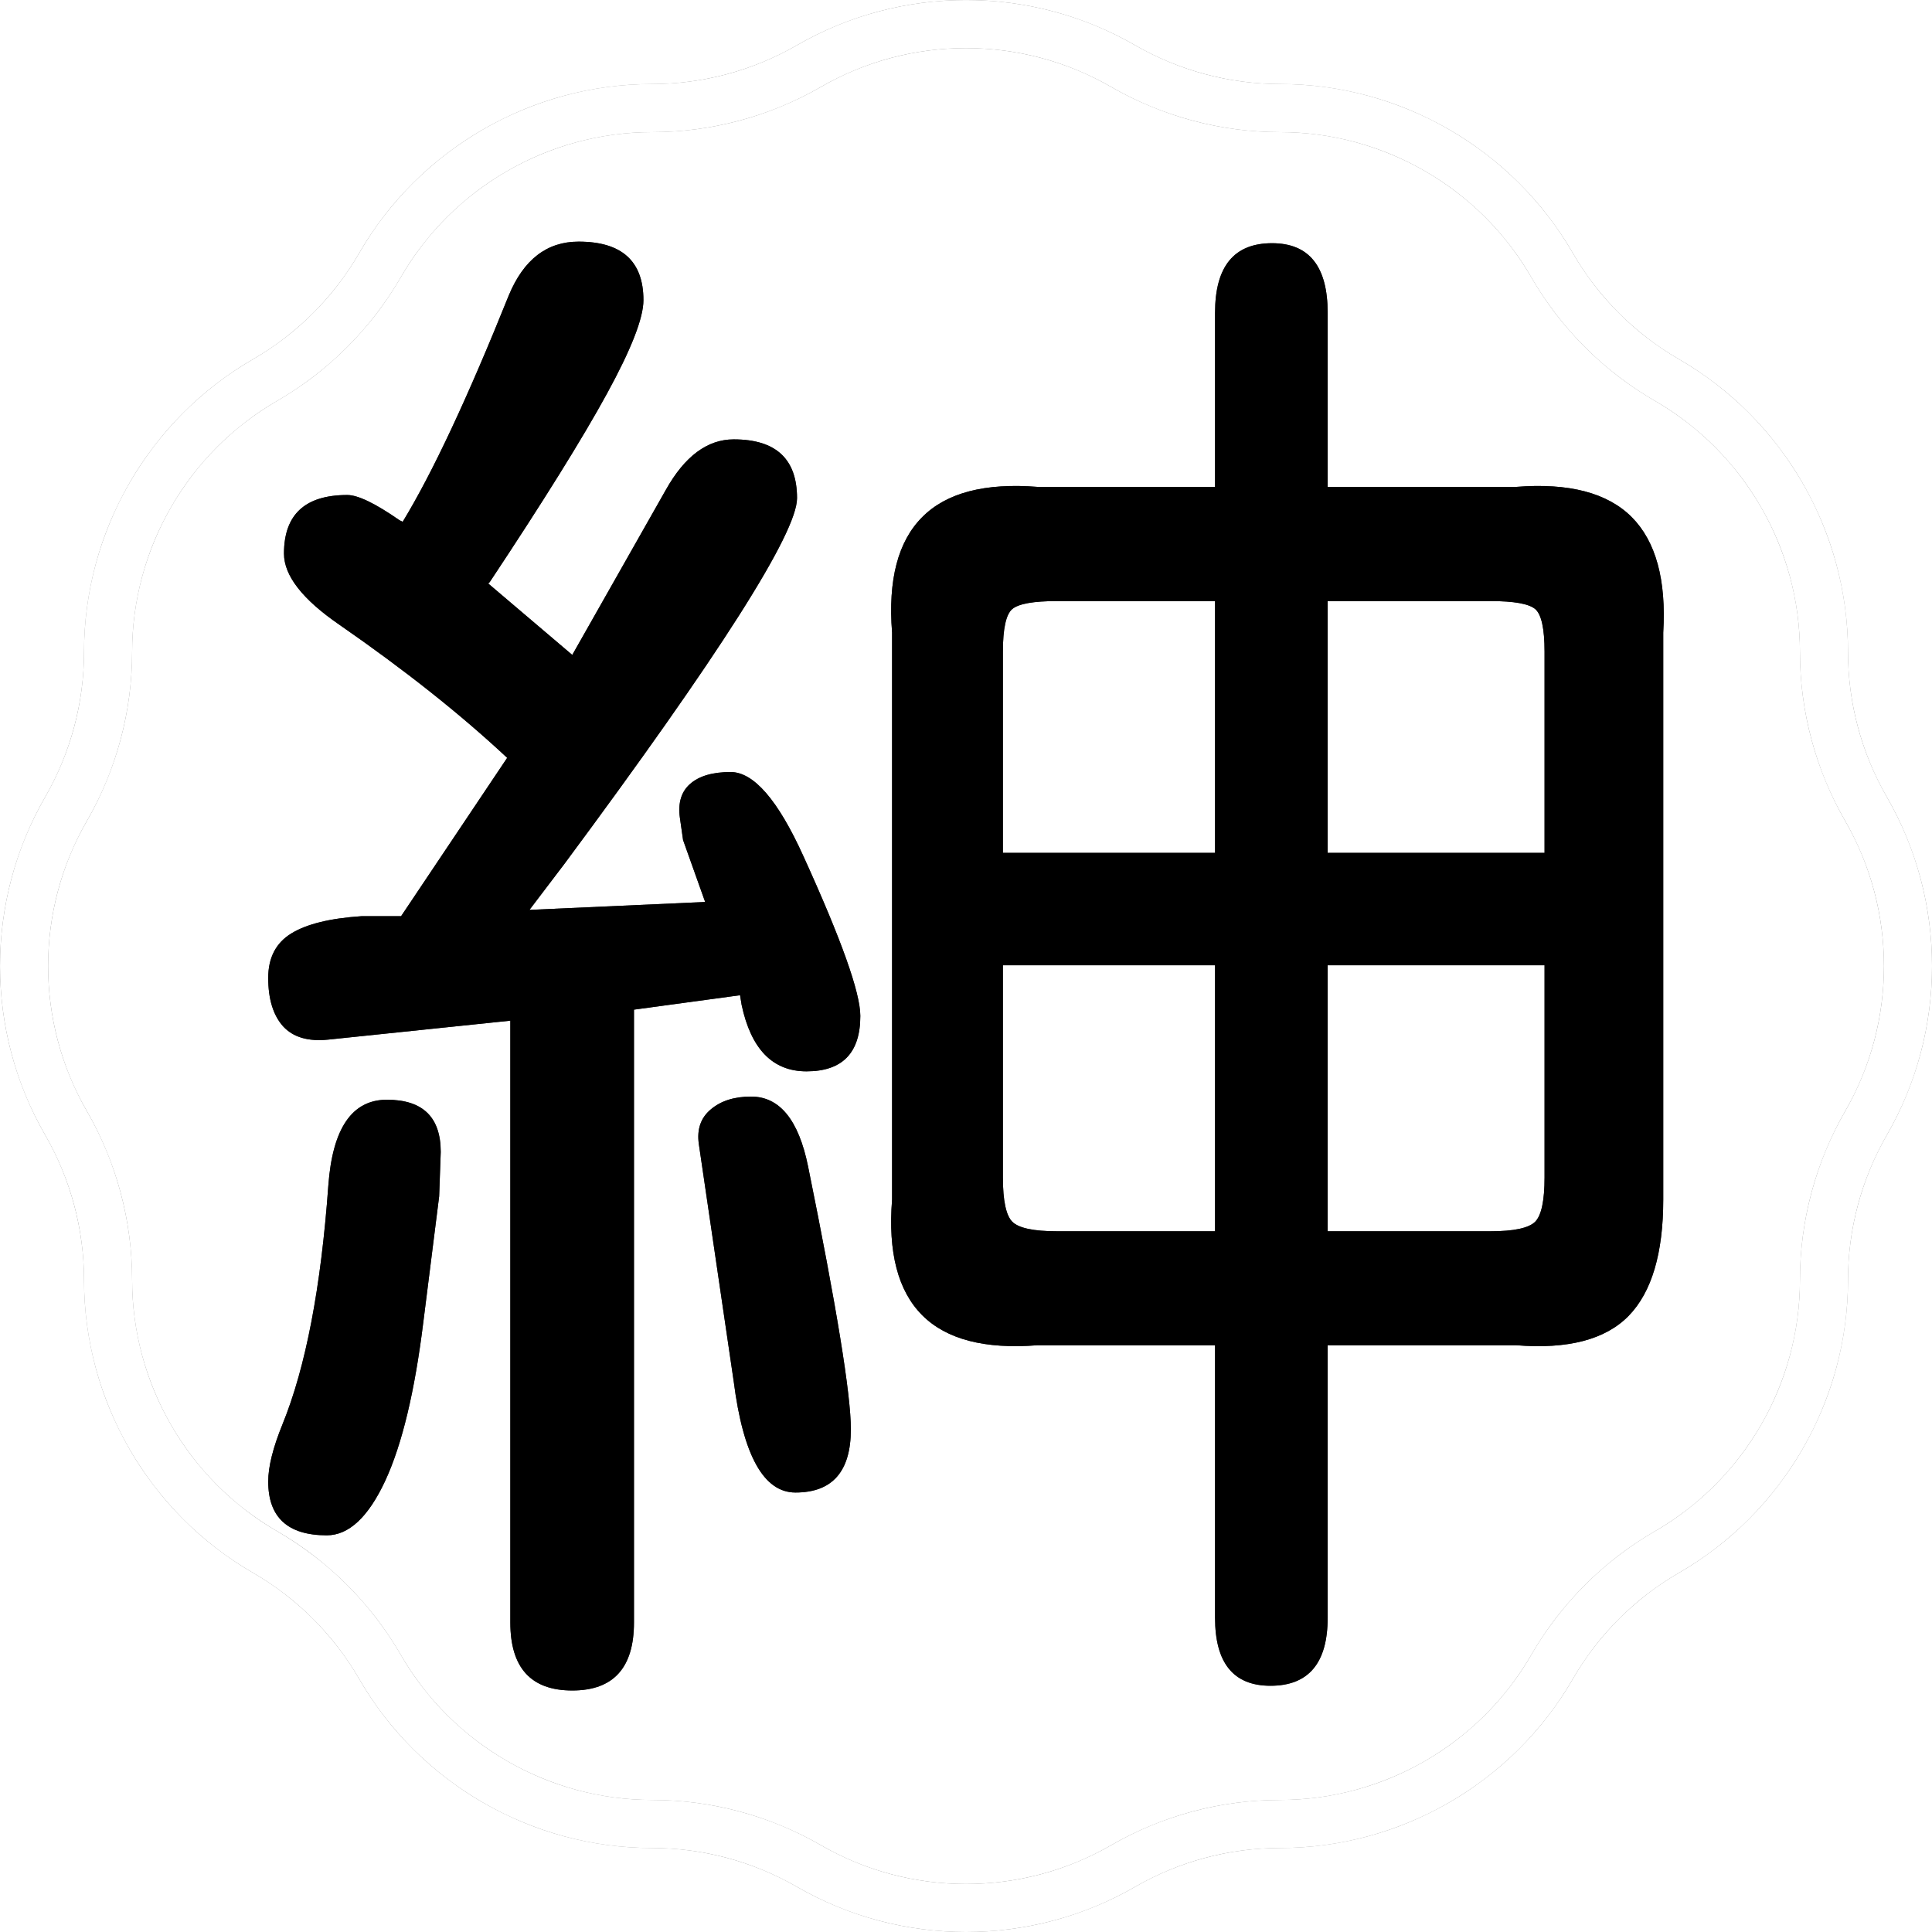 <svg version="1.0" xmlns="http://www.w3.org/2000/svg" xmlns:xlink="http://www.w3.org/1999/xlink" width="512"
    height="512" viewBox="0 0 512 512">
    <svg id="global-svg-defs" version="1.0" xmlns="http://www.w3.org/2000/svg" width="0" height="0"
        viewBox="0 0 340 250" preserveAspectRatio="xMidYMid meet" color-interpolation-filters="sRGB"
        class="el-tooltip" style="margin: auto;" xmlns:xlink="http://www.w3.org/1999/xlink">
        <defs>
            <linearGradient id="92" x1="0%" y1="0%" x2="100%" y2="0%">
                <stop offset="0%" stop-color="#fa71cd"></stop>
                <stop offset="100%" stop-color="#9b59b6"></stop>
            </linearGradient>
            <linearGradient id="93" x1="0%" y1="0%" x2="100%" y2="0%">
                <stop offset="0%" stop-color="#f9d423"></stop>
                <stop offset="100%" stop-color="#f83600"></stop>
            </linearGradient>
            <linearGradient id="94" x1="0%" y1="0%" x2="100%" y2="0%">
                <stop offset="0%" stop-color="#0064d2"></stop>
                <stop offset="100%" stop-color="#1cb0f6"></stop>
            </linearGradient>
            <linearGradient id="95" x1="0%" y1="0%" x2="100%" y2="0%">
                <stop offset="0%" stop-color="#f00978"></stop>
                <stop offset="100%" stop-color="#3f51b1"></stop>
            </linearGradient>
            <linearGradient id="96" x1="0%" y1="0%" x2="100%" y2="0%">
                <stop offset="0%" stop-color="#7873f5"></stop>
                <stop offset="100%" stop-color="#ec77ab"></stop>
            </linearGradient>
            <linearGradient id="97" x1="0%" y1="0%" x2="100%" y2="0%">
                <stop offset="0%" stop-color="#f9d423"></stop>
                <stop offset="100%" stop-color="#e14fad"></stop>
            </linearGradient>
            <linearGradient id="98" x1="0%" y1="0%" x2="100%" y2="0%">
                <stop offset="0%" stop-color="#009efd"></stop>
                <stop offset="100%" stop-color="#2af598"></stop>
            </linearGradient>
            <linearGradient id="99" x1="0%" y1="0%" x2="100%" y2="0%">
                <stop offset="0%" stop-color="#ffcc00"></stop>
                <stop offset="100%" stop-color="#00b140"></stop>
            </linearGradient>
            <linearGradient id="100" x1="0%" y1="0%" x2="100%" y2="0%">
                <stop offset="0%" stop-color="#d51007"></stop>
                <stop offset="100%" stop-color="#ff8177"></stop>
            </linearGradient>
            <linearGradient id="102" x1="0%" y1="0%" x2="100%" y2="0%">
                <stop offset="0%" stop-color="#a2b6df"></stop>
                <stop offset="100%" stop-color="#0c3483"></stop>
            </linearGradient>
            <linearGradient id="103" x1="0%" y1="0%" x2="100%" y2="0%">
                <stop offset="0%" stop-color="#7ac5d8"></stop>
                <stop offset="100%" stop-color="#eea2a2"></stop>
            </linearGradient>
            <linearGradient id="104" x1="0%" y1="0%" x2="100%" y2="0%">
                <stop offset="0%" stop-color="#00ecbc"></stop>
                <stop offset="100%" stop-color="#007adf"></stop>
            </linearGradient>
            <linearGradient id="105" x1="0%" y1="0%" x2="100%" y2="0%">
                <stop offset="0%" stop-color="#b88746"></stop>
                <stop offset="100%" stop-color="#fdf5a6"></stop>
            </linearGradient>
            <linearGradient id="107" x1="0%" y1="0%" x2="100%" y2="0%">
                <stop offset="0%" stop-color="#ffbf00"></stop>
                <stop offset="100%" stop-color="#26b5f8"></stop>
            </linearGradient>
        </defs>
    </svg>
    <rect x="0" y="0" width="100%" height="100%" fill="transparent" fill-opacity="1"></rect>
    <svg data-v-0dd9719b="" version="1.0" xmlns="http://www.w3.org/2000/svg" xmlns:xlink="http://www.w3.org/1999/xlink"
        width="100%" height="100%" viewBox="0 0 100 100" preserveAspectRatio="xMidYMid meet"
        color-interpolation-filters="sRGB" style="margin: auto;">
        <rect data-v-0dd9719b="" x="0" y="0" width="100%" height="100%" fill="#ffffff" fill-opacity="1"
            class="background" style="display: none;" />
        <rect data-v-0dd9719b="" x="0" y="0" width="100%" height="100%" fill="url(#watermark)" fill-opacity="1"
            class="watermarklayer" style="display: none;" />
        <g data-v-0dd9719b="" fill="#333" class="iconsvg-imagesvg">
            <rect fill="#333" fill-opacity="0" stroke-width="2" x="0" y="0" width="100" height="100"
                class="image-rect" /> <svg viewBox="0 0 60 59.999" x="0" y="0" width="100" height="100"
                class="image-svg-svg bn" style="overflow: visible;">
                <g hollow-target="iconBnOutline">
                    <g mask="url(#d24093de-041b-46d0-b1c3-90431d00e720)"><svg fill="#000000"
                            xmlns="http://www.w3.org/2000/svg" xmlns:xlink="http://www.w3.org/1999/xlink" version="1.1"
                            x="0" y="0" viewBox="9.928 10.014 80.411 80.41" style="overflow: visible;"
                            xml:space="preserve" width="60" height="59.999" filtersec="colorsb3287987022"
                            filter="url(#Mdk4jTlHfdOqiO-eAG4t-)">
                            <g transform="scale(1, 1) skewX(0)">
                                <path
                                    d="M86.843,37.15c0-5.011-2.695-9.68-7.035-12.186c-1.833-1.059-3.36-2.586-4.418-4.418c-2.506-4.34-7.175-7.035-12.186-7.035  c-2.114,0-4.201-0.56-6.035-1.617c-4.34-2.506-9.73-2.506-14.07,0c-1.833,1.058-3.92,1.617-6.035,1.617  c-5.011,0-9.68,2.695-12.186,7.035c-1.058,1.832-2.586,3.36-4.418,4.418c-4.34,2.506-7.035,7.175-7.035,12.186  c0,2.116-0.56,4.203-1.617,6.035c-2.506,4.34-2.506,9.73,0,14.07c1.058,1.832,1.617,3.919,1.617,6.035  c0,5.011,2.695,9.68,7.035,12.186c1.832,1.058,3.36,2.586,4.418,4.418c2.506,4.34,7.175,7.035,12.186,7.035  c2.117,0,4.204,0.56,6.035,1.617c2.17,1.253,4.603,1.879,7.035,1.879s4.865-0.626,7.035-1.879c1.832-1.058,3.919-1.617,6.035-1.617  c5.011,0,9.68-2.695,12.186-7.035c1.058-1.832,2.585-3.359,4.418-4.418c4.34-2.506,7.035-7.175,7.035-12.186  c0-2.114,0.56-4.201,1.617-6.035c2.506-4.34,2.506-9.73,0-14.07C87.402,41.352,86.843,39.265,86.843,37.15z M86.728,56.256  c-1.233,2.138-1.885,4.57-1.885,7.035c0,4.299-2.312,8.304-6.035,10.453c-2.137,1.234-3.917,3.016-5.15,5.15  c-2.149,3.723-6.154,6.035-10.453,6.035c-2.467,0-4.899,0.651-7.035,1.885c-3.723,2.15-8.348,2.15-12.07,0  c-2.135-1.233-4.567-1.885-7.035-1.885c-4.299,0-8.304-2.312-10.453-6.035c-1.233-2.136-3.015-3.917-5.15-5.15  c-3.723-2.149-6.035-6.154-6.035-10.453c0-2.467-0.651-4.899-1.885-7.035c-2.149-3.723-2.149-8.348,0-12.07  c1.233-2.136,1.885-4.568,1.885-7.035c0-4.299,2.312-8.304,6.035-10.453c2.136-1.233,3.917-3.015,5.15-5.15  c2.149-3.723,6.154-6.035,10.453-6.035c2.466,0,4.898-0.651,7.035-1.885c1.861-1.075,3.948-1.612,6.035-1.612  s4.174,0.537,6.035,1.612c2.138,1.233,4.57,1.885,7.035,1.885c4.299,0,8.304,2.312,10.453,6.035c1.233,2.135,3.014,3.916,5.15,5.15  c3.723,2.149,6.035,6.154,6.035,10.453c0,2.465,0.651,4.897,1.885,7.035C88.877,47.908,88.877,52.533,86.728,56.256z" />
                            </g>
                            <defs>
                                <filter id="Mdk4jTlHfdOqiO-eAG4t-">
                                    <feColorMatrix type="matrix"
                                        values="0 0 0 0 0.199  0 0 0 0 0.199  0 0 0 0 0.199  0 0 0 1 0" />
                                </filter>
                            </defs>
                        </svg></g>
                    <g filter="url(#colors6072823512)"><svg xmlns="http://www.w3.org/2000/svg"
                            xmlns:xlink="http://www.w3.org/1999/xlink" viewBox="0 0 61.97 64.336"
                            width="45" height="45" x="7.5" y="7.5" class="image-svg-letter">
                            <path transform="translate(-3.727 57.305)"
                                d="M17.23 7.03Q14.48 7.03 14.48 4.01L14.48 4.01L14.48-22.71L6.40-21.87Q5.06-21.73 4.39-22.46Q3.73-23.20 3.73-24.61L3.73-24.61Q3.73-25.95 4.75-26.58Q5.77-27.21 7.88-27.35L7.88-27.35L9.63-27.35L14.34-34.38Q11.25-37.27 6.89-40.29L6.89-40.29Q4.43-41.98 4.43-43.45L4.43-43.45Q4.43-46.05 7.24-46.05L7.24-46.05Q7.95-46.05 9.56-44.93L9.56-44.93L9.70-44.86Q11.67-48.09 14.41-54.91L14.41-54.91Q15.40-57.30 17.51-57.30L17.51-57.30Q20.39-57.30 20.39-54.70L20.39-54.70Q20.39-53.51 18.77-50.55Q17.16-47.60 13.57-42.19L13.57-42.19L13.50-42.12L17.23-38.95L21.38-46.27Q22.64-48.52 24.40-48.52L24.40-48.52Q27.21-48.52 27.21-45.91L27.21-45.91Q27.21-43.59 16.88-29.67L16.88-29.67L15.33-27.63L23.13-27.98L22.15-30.73L22.01-31.71Q21.87-32.70 22.46-33.22Q23.06-33.75 24.26-33.75L24.26-33.75Q25.80-33.75 27.49-30.02L27.49-30.02Q30.02-24.47 30.02-22.92L30.02-22.92Q30.02-20.46 27.63-20.46L27.63-20.46Q25.38-20.46 24.75-23.41L24.75-23.41L24.68-23.84L19.97-23.20L19.97 4.01Q19.97 7.03 17.23 7.03L17.23 7.03ZM48.23 6.82Q45.77 6.82 45.77 3.80L45.77 3.80L45.77-8.30L37.90-8.30Q34.38-8.02 32.77-9.63Q31.15-11.25 31.43-14.77L31.43-14.77L31.43-39.94Q31.15-43.45 32.77-45.07Q34.38-46.69 37.90-46.41L37.90-46.41L45.77-46.41L45.77-54.14Q45.77-57.23 48.30-57.23L48.30-57.23Q50.77-57.23 50.77-54.14L50.77-54.14L50.77-46.41L59.13-46.41Q62.65-46.69 64.27-45.07Q65.88-43.45 65.67-39.94L65.67-39.94L65.67-14.77Q65.67-11.18 64.13-9.60Q62.58-8.02 59.13-8.30L59.13-8.30L50.77-8.30L50.77 3.80Q50.77 6.82 48.23 6.82L48.23 6.82ZM45.77-30.16L45.77-41.34L38.74-41.34Q37.20-41.34 36.77-40.99Q36.35-40.64 36.35-39.09L36.35-39.09L36.35-30.16L45.77-30.16ZM60.40-30.16L60.40-39.09Q60.40-40.64 59.98-40.99Q59.55-41.34 58.01-41.34L58.01-41.34L50.77-41.34L50.77-30.16L60.40-30.16ZM45.77-13.36L45.77-25.17L36.35-25.17L36.35-15.75Q36.35-14.20 36.77-13.78Q37.20-13.36 38.74-13.36L38.74-13.36L45.77-13.36ZM58.01-13.36Q59.55-13.36 59.98-13.78Q60.40-14.20 60.40-15.75L60.40-15.75L60.40-25.17L50.77-25.17L50.77-13.36L58.01-13.36ZM27.14-1.76Q25.03-1.76 24.40-6.68L24.40-6.68L22.85-17.23Q22.71-18.21 23.38-18.77Q24.05-19.34 25.17-19.34L25.17-19.34Q27.07-19.34 27.70-16.24L27.70-16.24Q29.60-6.89 29.60-4.57L29.60-4.57Q29.60-1.76 27.14-1.76L27.14-1.76ZM6.33 0.14Q3.73 0.14 3.73-2.25L3.73-2.25Q3.73-3.23 4.36-4.78L4.36-4.78Q5.91-8.58 6.40-15.40L6.40-15.40Q6.68-19.20 9-19.20L9-19.20Q11.39-19.20 11.39-16.88L11.39-16.88L11.32-14.91L10.62-9.35Q10.05-4.71 8.93-2.29Q7.80 0.14 6.33 0.14L6.33 0.14Z" />
                        </svg></g>
                </g>
                <mask id="d24093de-041b-46d0-b1c3-90431d00e720">
                    <g fill="white"><svg xmlns="http://www.w3.org/2000/svg" xmlns:xlink="http://www.w3.org/1999/xlink"
                            version="1.1" x="0" y="0" viewBox="9.928 10.014 80.411 80.41"
                            style="overflow: visible;" xml:space="preserve" width="60" height="59.999"
                            filtersec="colorsb3287987022">
                            <g transform="scale(1, 1) skewX(0)">
                                <path
                                    d="M86.843,37.15c0-5.011-2.695-9.68-7.035-12.186c-1.833-1.059-3.36-2.586-4.418-4.418c-2.506-4.34-7.175-7.035-12.186-7.035  c-2.114,0-4.201-0.56-6.035-1.617c-4.34-2.506-9.73-2.506-14.07,0c-1.833,1.058-3.92,1.617-6.035,1.617  c-5.011,0-9.68,2.695-12.186,7.035c-1.058,1.832-2.586,3.36-4.418,4.418c-4.34,2.506-7.035,7.175-7.035,12.186  c0,2.116-0.56,4.203-1.617,6.035c-2.506,4.34-2.506,9.73,0,14.07c1.058,1.832,1.617,3.919,1.617,6.035  c0,5.011,2.695,9.68,7.035,12.186c1.832,1.058,3.36,2.586,4.418,4.418c2.506,4.34,7.175,7.035,12.186,7.035  c2.117,0,4.204,0.56,6.035,1.617c2.17,1.253,4.603,1.879,7.035,1.879s4.865-0.626,7.035-1.879c1.832-1.058,3.919-1.617,6.035-1.617  c5.011,0,9.68-2.695,12.186-7.035c1.058-1.832,2.585-3.359,4.418-4.418c4.34-2.506,7.035-7.175,7.035-12.186  c0-2.114,0.56-4.201,1.617-6.035c2.506-4.34,2.506-9.73,0-14.07C87.402,41.352,86.843,39.265,86.843,37.15z M86.728,56.256  c-1.233,2.138-1.885,4.57-1.885,7.035c0,4.299-2.312,8.304-6.035,10.453c-2.137,1.234-3.917,3.016-5.15,5.15  c-2.149,3.723-6.154,6.035-10.453,6.035c-2.467,0-4.899,0.651-7.035,1.885c-3.723,2.15-8.348,2.15-12.07,0  c-2.135-1.233-4.567-1.885-7.035-1.885c-4.299,0-8.304-2.312-10.453-6.035c-1.233-2.136-3.015-3.917-5.15-5.15  c-3.723-2.149-6.035-6.154-6.035-10.453c0-2.467-0.651-4.899-1.885-7.035c-2.149-3.723-2.149-8.348,0-12.07  c1.233-2.136,1.885-4.568,1.885-7.035c0-4.299,2.312-8.304,6.035-10.453c2.136-1.233,3.917-3.015,5.15-5.15  c2.149-3.723,6.154-6.035,10.453-6.035c2.466,0,4.898-0.651,7.035-1.885c1.861-1.075,3.948-1.612,6.035-1.612  s4.174,0.537,6.035,1.612c2.138,1.233,4.57,1.885,7.035,1.885c4.299,0,8.304,2.312,10.453,6.035c1.233,2.135,3.014,3.916,5.15,5.15  c3.723,2.149,6.035,6.154,6.035,10.453c0,2.465,0.651,4.897,1.885,7.035C88.877,47.908,88.877,52.533,86.728,56.256z" />
                            </g>
                            <defs />
                        </svg></g>
                    <g fill="black" filter="url(#626da670-2511-4102-8650-c44c3e1901b9)"><svg
                            xmlns="http://www.w3.org/2000/svg" xmlns:xlink="http://www.w3.org/1999/xlink"
                            viewBox="0 0 61.97 64.336" width="45" height="45" x="7.5"
                            y="7.5" class="image-svg-letter">
                            <path transform="translate(-3.727 57.305)"
                                d="M17.23 7.03Q14.48 7.03 14.48 4.01L14.48 4.01L14.48-22.71L6.40-21.87Q5.06-21.73 4.39-22.46Q3.73-23.20 3.73-24.61L3.73-24.61Q3.73-25.95 4.75-26.58Q5.77-27.21 7.88-27.35L7.88-27.35L9.63-27.35L14.34-34.38Q11.25-37.27 6.89-40.29L6.89-40.29Q4.43-41.98 4.43-43.45L4.43-43.45Q4.43-46.05 7.24-46.05L7.24-46.05Q7.95-46.05 9.56-44.93L9.56-44.93L9.70-44.86Q11.67-48.09 14.41-54.91L14.41-54.91Q15.40-57.30 17.51-57.30L17.51-57.30Q20.39-57.30 20.39-54.70L20.39-54.70Q20.39-53.51 18.77-50.55Q17.16-47.60 13.57-42.19L13.57-42.19L13.50-42.12L17.23-38.95L21.38-46.27Q22.64-48.52 24.40-48.52L24.40-48.52Q27.21-48.52 27.21-45.91L27.21-45.91Q27.21-43.59 16.88-29.67L16.88-29.67L15.33-27.63L23.13-27.98L22.15-30.73L22.01-31.71Q21.87-32.70 22.46-33.22Q23.06-33.75 24.26-33.75L24.26-33.75Q25.80-33.75 27.49-30.02L27.49-30.02Q30.02-24.47 30.02-22.92L30.02-22.92Q30.02-20.46 27.63-20.46L27.63-20.46Q25.38-20.46 24.75-23.41L24.75-23.41L24.68-23.84L19.97-23.20L19.97 4.01Q19.97 7.03 17.23 7.03L17.23 7.03ZM48.23 6.82Q45.77 6.82 45.77 3.80L45.77 3.80L45.77-8.30L37.90-8.30Q34.38-8.02 32.77-9.63Q31.15-11.25 31.43-14.77L31.43-14.77L31.43-39.94Q31.15-43.45 32.77-45.07Q34.38-46.69 37.90-46.41L37.90-46.41L45.77-46.41L45.77-54.14Q45.77-57.23 48.30-57.23L48.30-57.23Q50.77-57.23 50.77-54.14L50.77-54.14L50.77-46.41L59.13-46.41Q62.65-46.69 64.27-45.07Q65.88-43.45 65.67-39.94L65.67-39.94L65.67-14.77Q65.67-11.18 64.13-9.60Q62.58-8.02 59.13-8.30L59.13-8.30L50.77-8.30L50.77 3.80Q50.77 6.82 48.23 6.82L48.23 6.82ZM45.77-30.16L45.77-41.34L38.74-41.34Q37.20-41.34 36.77-40.99Q36.35-40.64 36.35-39.09L36.35-39.09L36.35-30.16L45.77-30.16ZM60.40-30.16L60.40-39.09Q60.40-40.64 59.98-40.99Q59.55-41.34 58.01-41.34L58.01-41.34L50.77-41.34L50.77-30.16L60.40-30.16ZM45.77-13.36L45.77-25.17L36.35-25.17L36.35-15.75Q36.35-14.20 36.77-13.78Q37.20-13.36 38.74-13.36L38.74-13.36L45.77-13.36ZM58.01-13.36Q59.55-13.36 59.98-13.78Q60.40-14.20 60.40-15.75L60.40-15.75L60.40-25.17L50.77-25.17L50.77-13.36L58.01-13.36ZM27.14-1.76Q25.03-1.76 24.40-6.68L24.40-6.68L22.85-17.23Q22.71-18.21 23.38-18.77Q24.05-19.34 25.17-19.34L25.17-19.34Q27.07-19.34 27.70-16.24L27.70-16.24Q29.60-6.89 29.60-4.57L29.60-4.57Q29.60-1.76 27.14-1.76L27.14-1.76ZM6.33 0.14Q3.73 0.14 3.73-2.25L3.73-2.25Q3.73-3.23 4.36-4.78L4.36-4.78Q5.91-8.58 6.40-15.40L6.40-15.40Q6.68-19.20 9-19.20L9-19.20Q11.39-19.20 11.39-16.88L11.39-16.88L11.32-14.91L10.62-9.35Q10.05-4.71 8.93-2.29Q7.80 0.14 6.33 0.14L6.33 0.14Z" />
                        </svg></g>
                    <defs>
                        <filter id="626da670-2511-4102-8650-c44c3e1901b9">
                            <feGaussianBlur in="SourceGraphic" stdDeviation="1.26" />
                            <feComponentTransfer>
                                <feFuncA type="discrete" tableValues="0 1 1 1 1 1 1 1 1 1 1 1 1 1 0" />
                            </feComponentTransfer>
                        </filter>
                    </defs>
                </mask>
            </svg>
            <defs>
                <filter id="colors6072823512">
                    <feColorMatrix type="matrix"
                        values="0 0 0 0 0.199  0 0 0 0 0.199  0 0 0 0 0.199  0 0 0 1 0"
                        class="icon-fecolormatrix" />
                </filter>
                <filter id="colorsf6398547480">
                    <feColorMatrix type="matrix"
                        values="0 0 0 0 0.996  0 0 0 0 0.996  0 0 0 0 0.996  0 0 0 1 0"
                        class="icon-fecolormatrix" />
                </filter>
                <filter id="colorsb3287987022">
                    <feColorMatrix type="matrix" values="0 0 0 0 0  0 0 0 0 0  0 0 0 0 0  0 0 0 1 0"
                        class="icon-fecolormatrix" />
                </filter>
            </defs>
        </g>
        <defs v-gra="od" />
    </svg>
</svg>